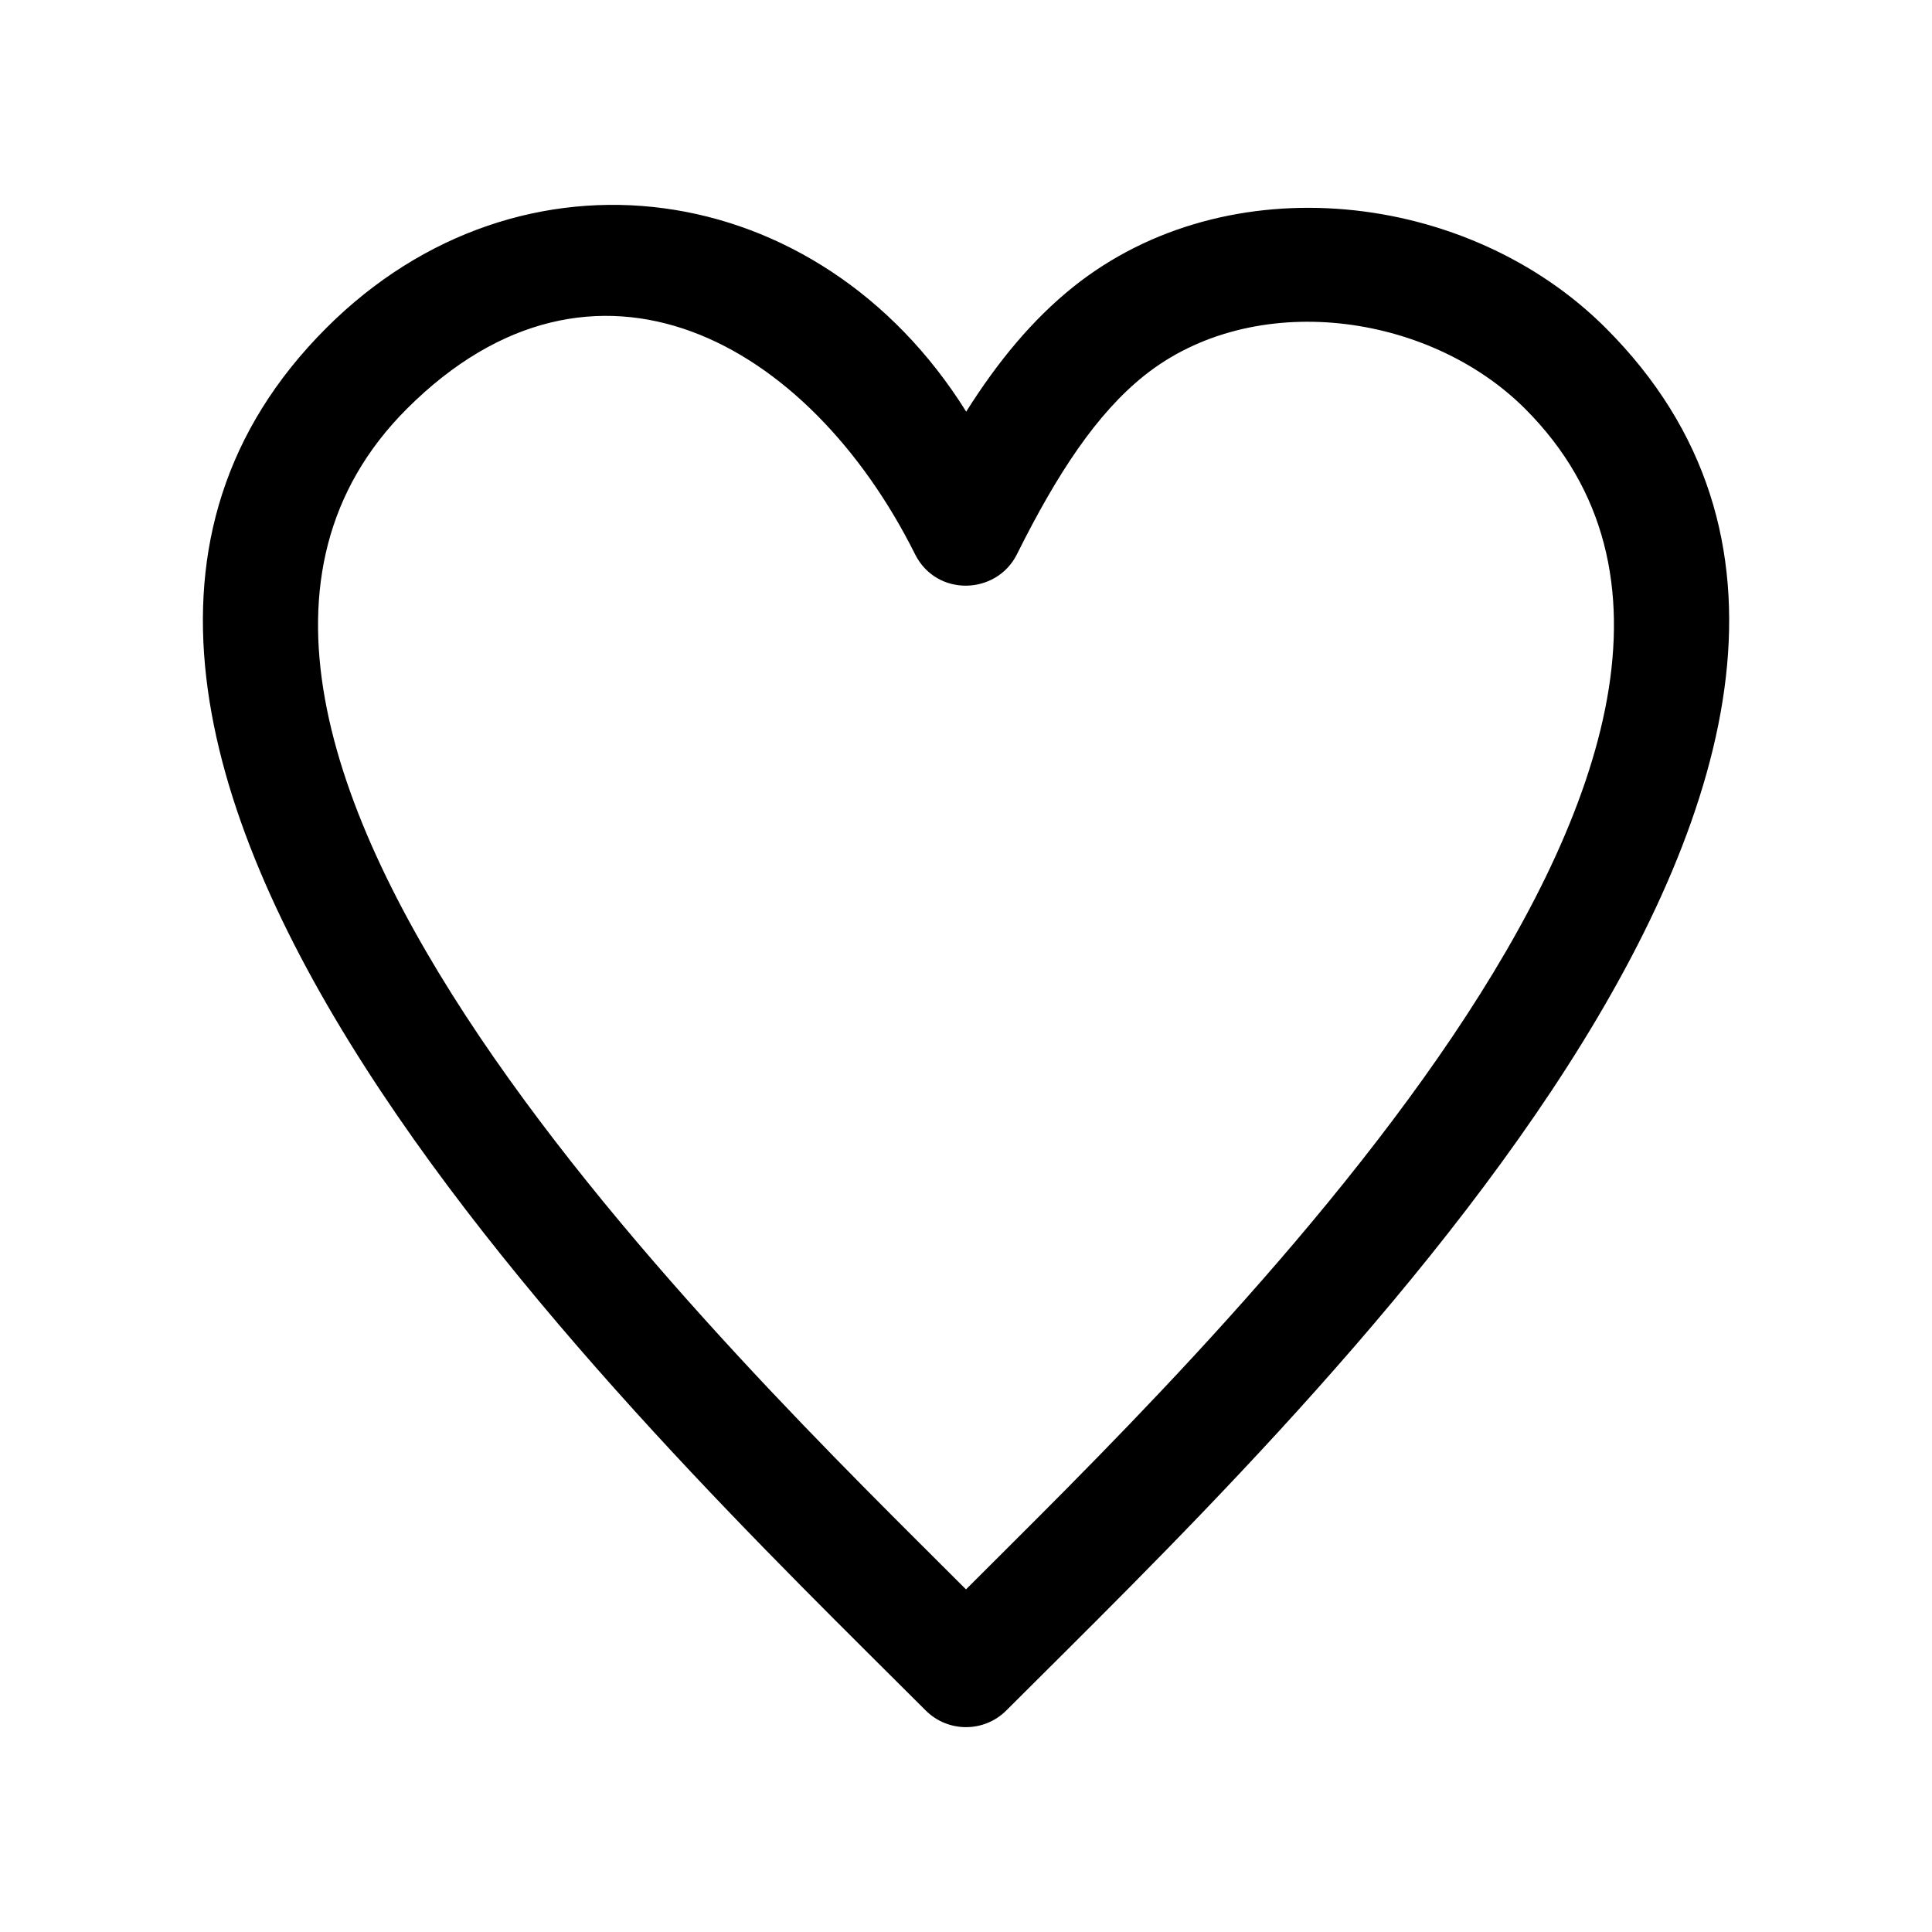 <?xml version="1.0" encoding="UTF-8"?>
<!-- The Best Svg Icon site in the world: iconSvg.co, Visit us! https://iconsvg.co -->
<svg fill="#000000" width="800px" height="800px" version="1.1" viewBox="144 144 512 512" xmlns="http://www.w3.org/2000/svg">
 <path d="m400.05 253.09c8.516-13.504 17.684-24.484 28.363-33.051 41.059-32.848 104.74-25.492 141.12 10.883 109.07 109.02-83.23 290.75-158.85 366.37-5.894 5.894-15.469 5.894-21.363 0-75.621-75.621-267.88-257.35-158.85-366.37 51.539-51.539 130.49-40.457 169.58 22.168zm47.156-9.523c-12.594 10.078-23.023 25.895-33.703 47.309-5.391 10.832-21.312 11.387-27.004 0-28.164-56.375-84.992-88.168-134.67-38.543-86.402 86.402 88.367 252.96 148.17 312.87 59.801-59.902 234.57-226.46 148.17-312.87-25.594-25.594-72.094-31.84-100.96-8.766z"/>
</svg>